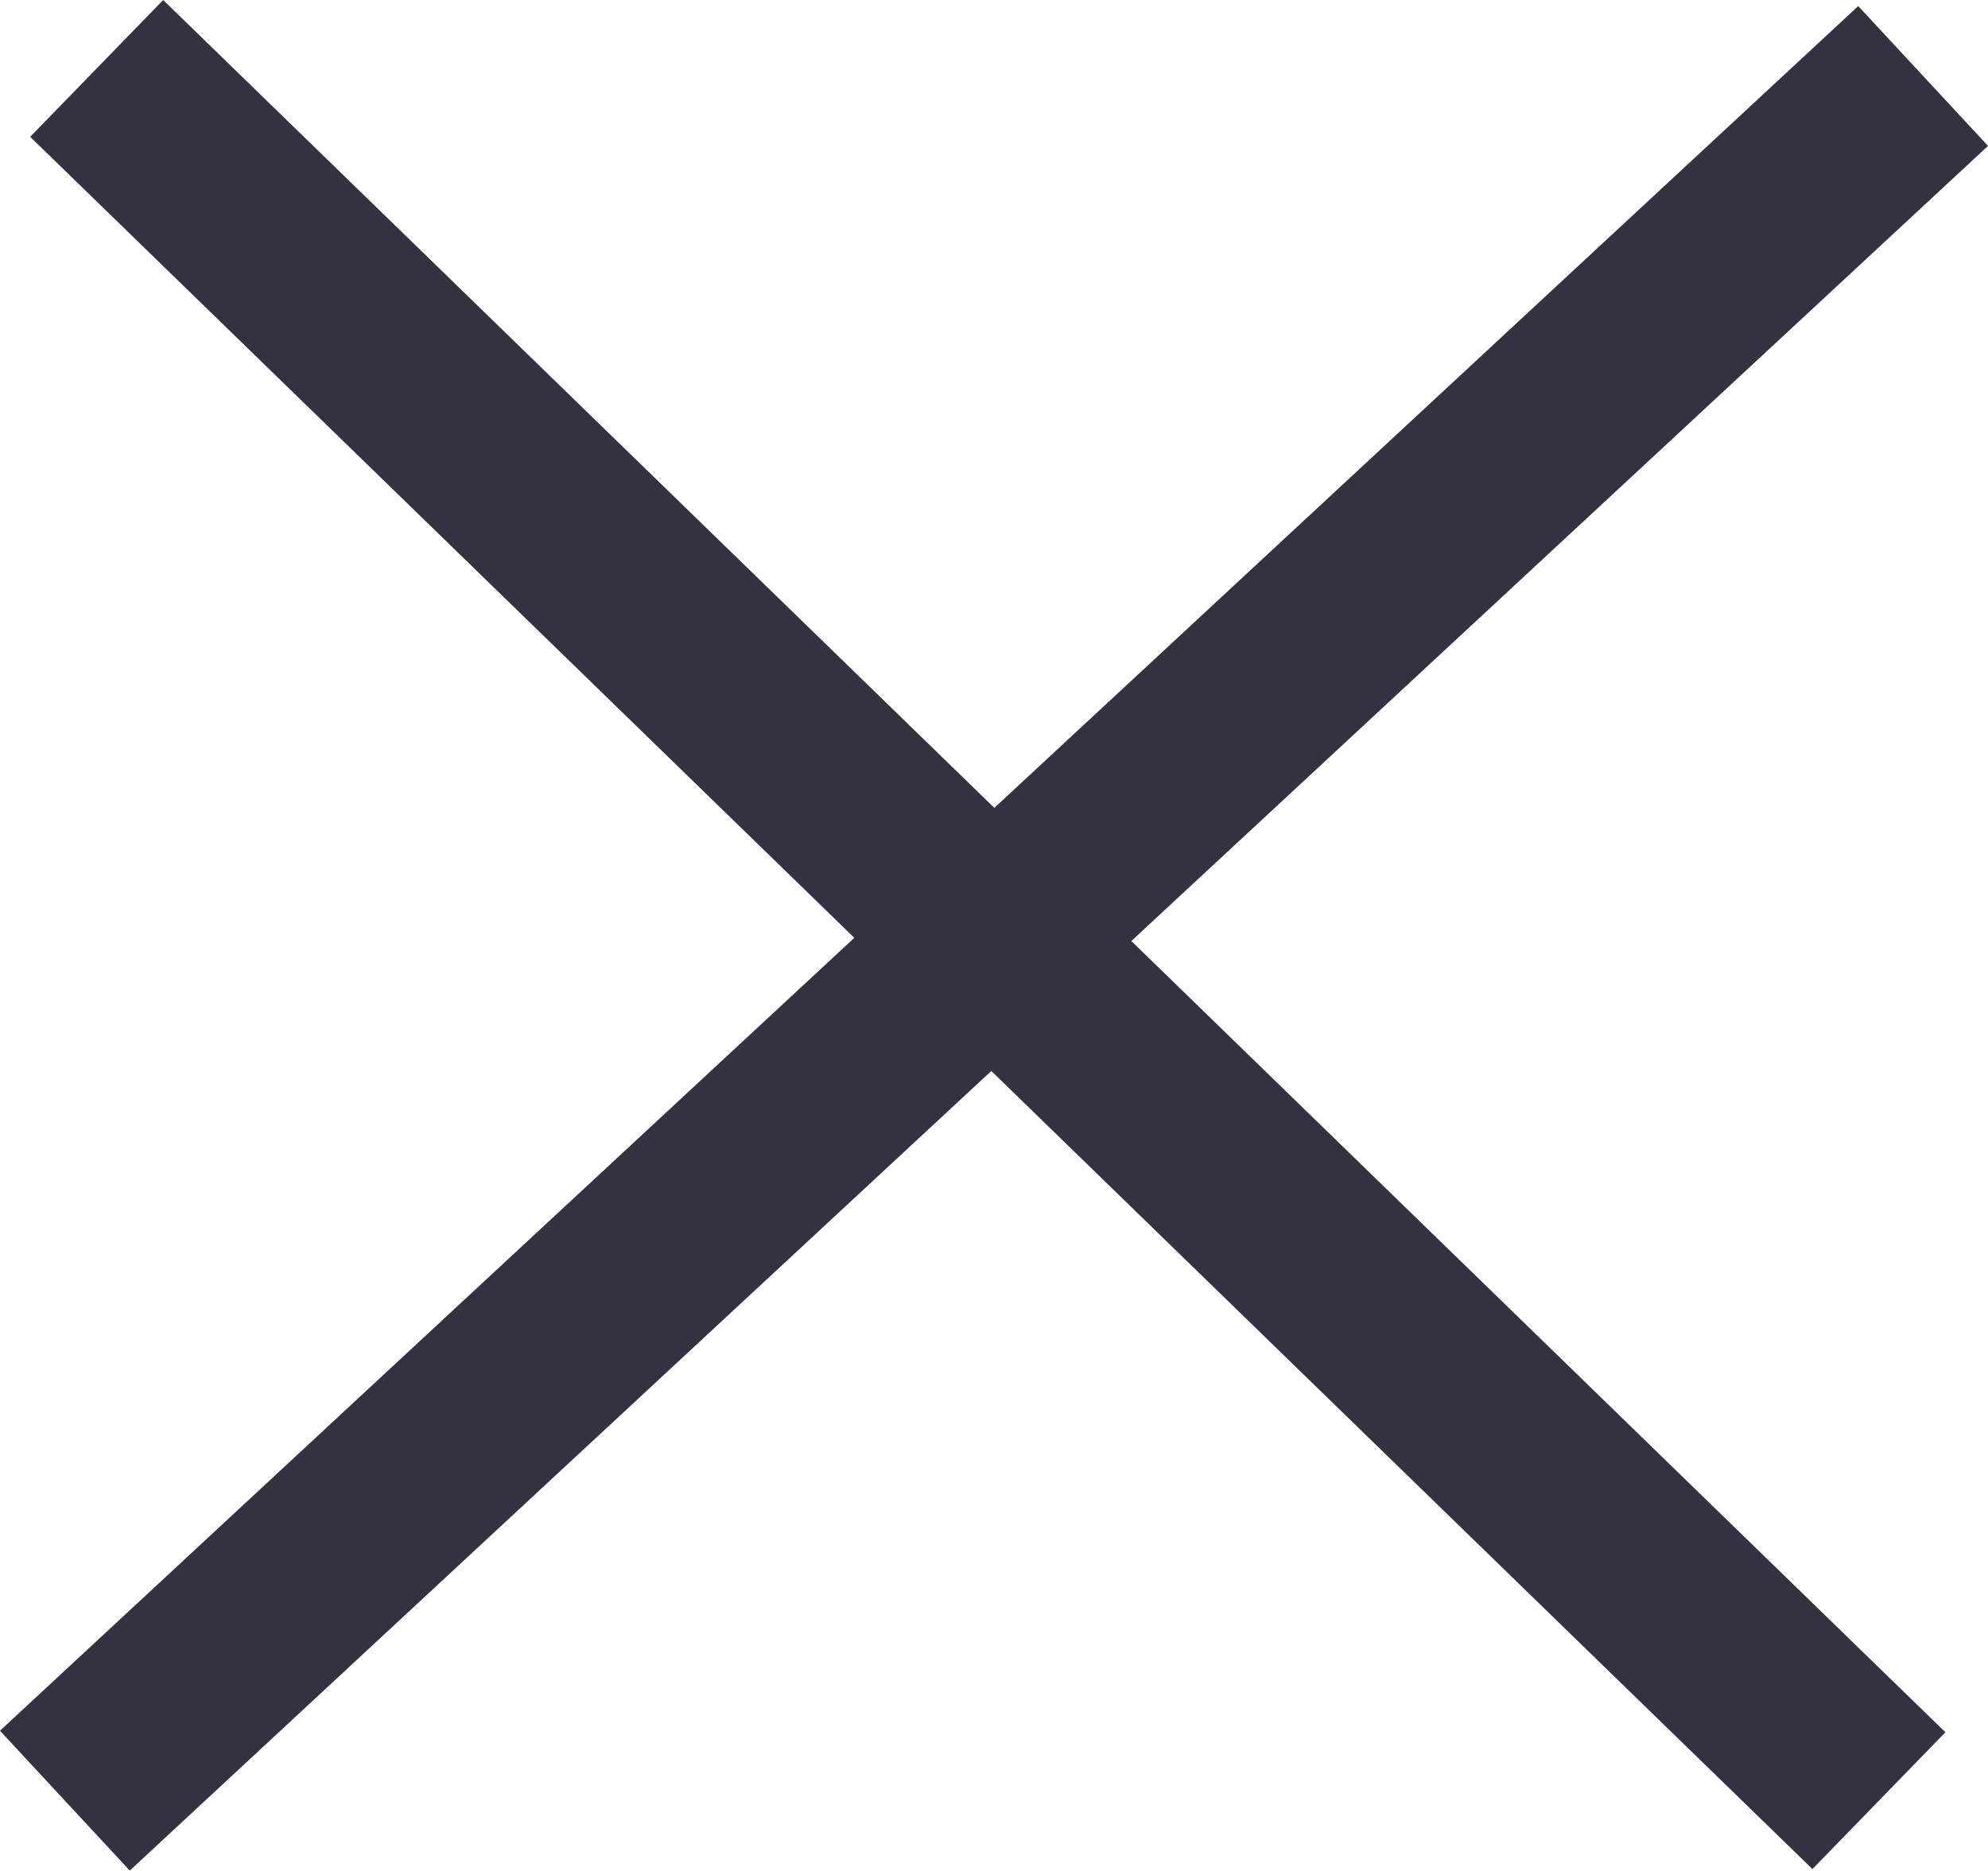 <svg xmlns="http://www.w3.org/2000/svg" width="31.258" height="29.414" viewBox="0 0 31.258 29.414">
  <g id="Group_522" data-name="Group 522" transform="translate(-9.48 -127.424)">
    <path id="Path_2484" data-name="Path 2484" d="M0,25.238,29.218-1.881" transform="translate(10.5 130.5)" fill="none" stroke="#323241" stroke-width="3"/>
    <line id="Line_35" data-name="Line 35" x2="28.023" y2="27.238" transform="translate(11 128.5)" fill="none" stroke="#323241" stroke-width="3"/>
  </g>
</svg>
